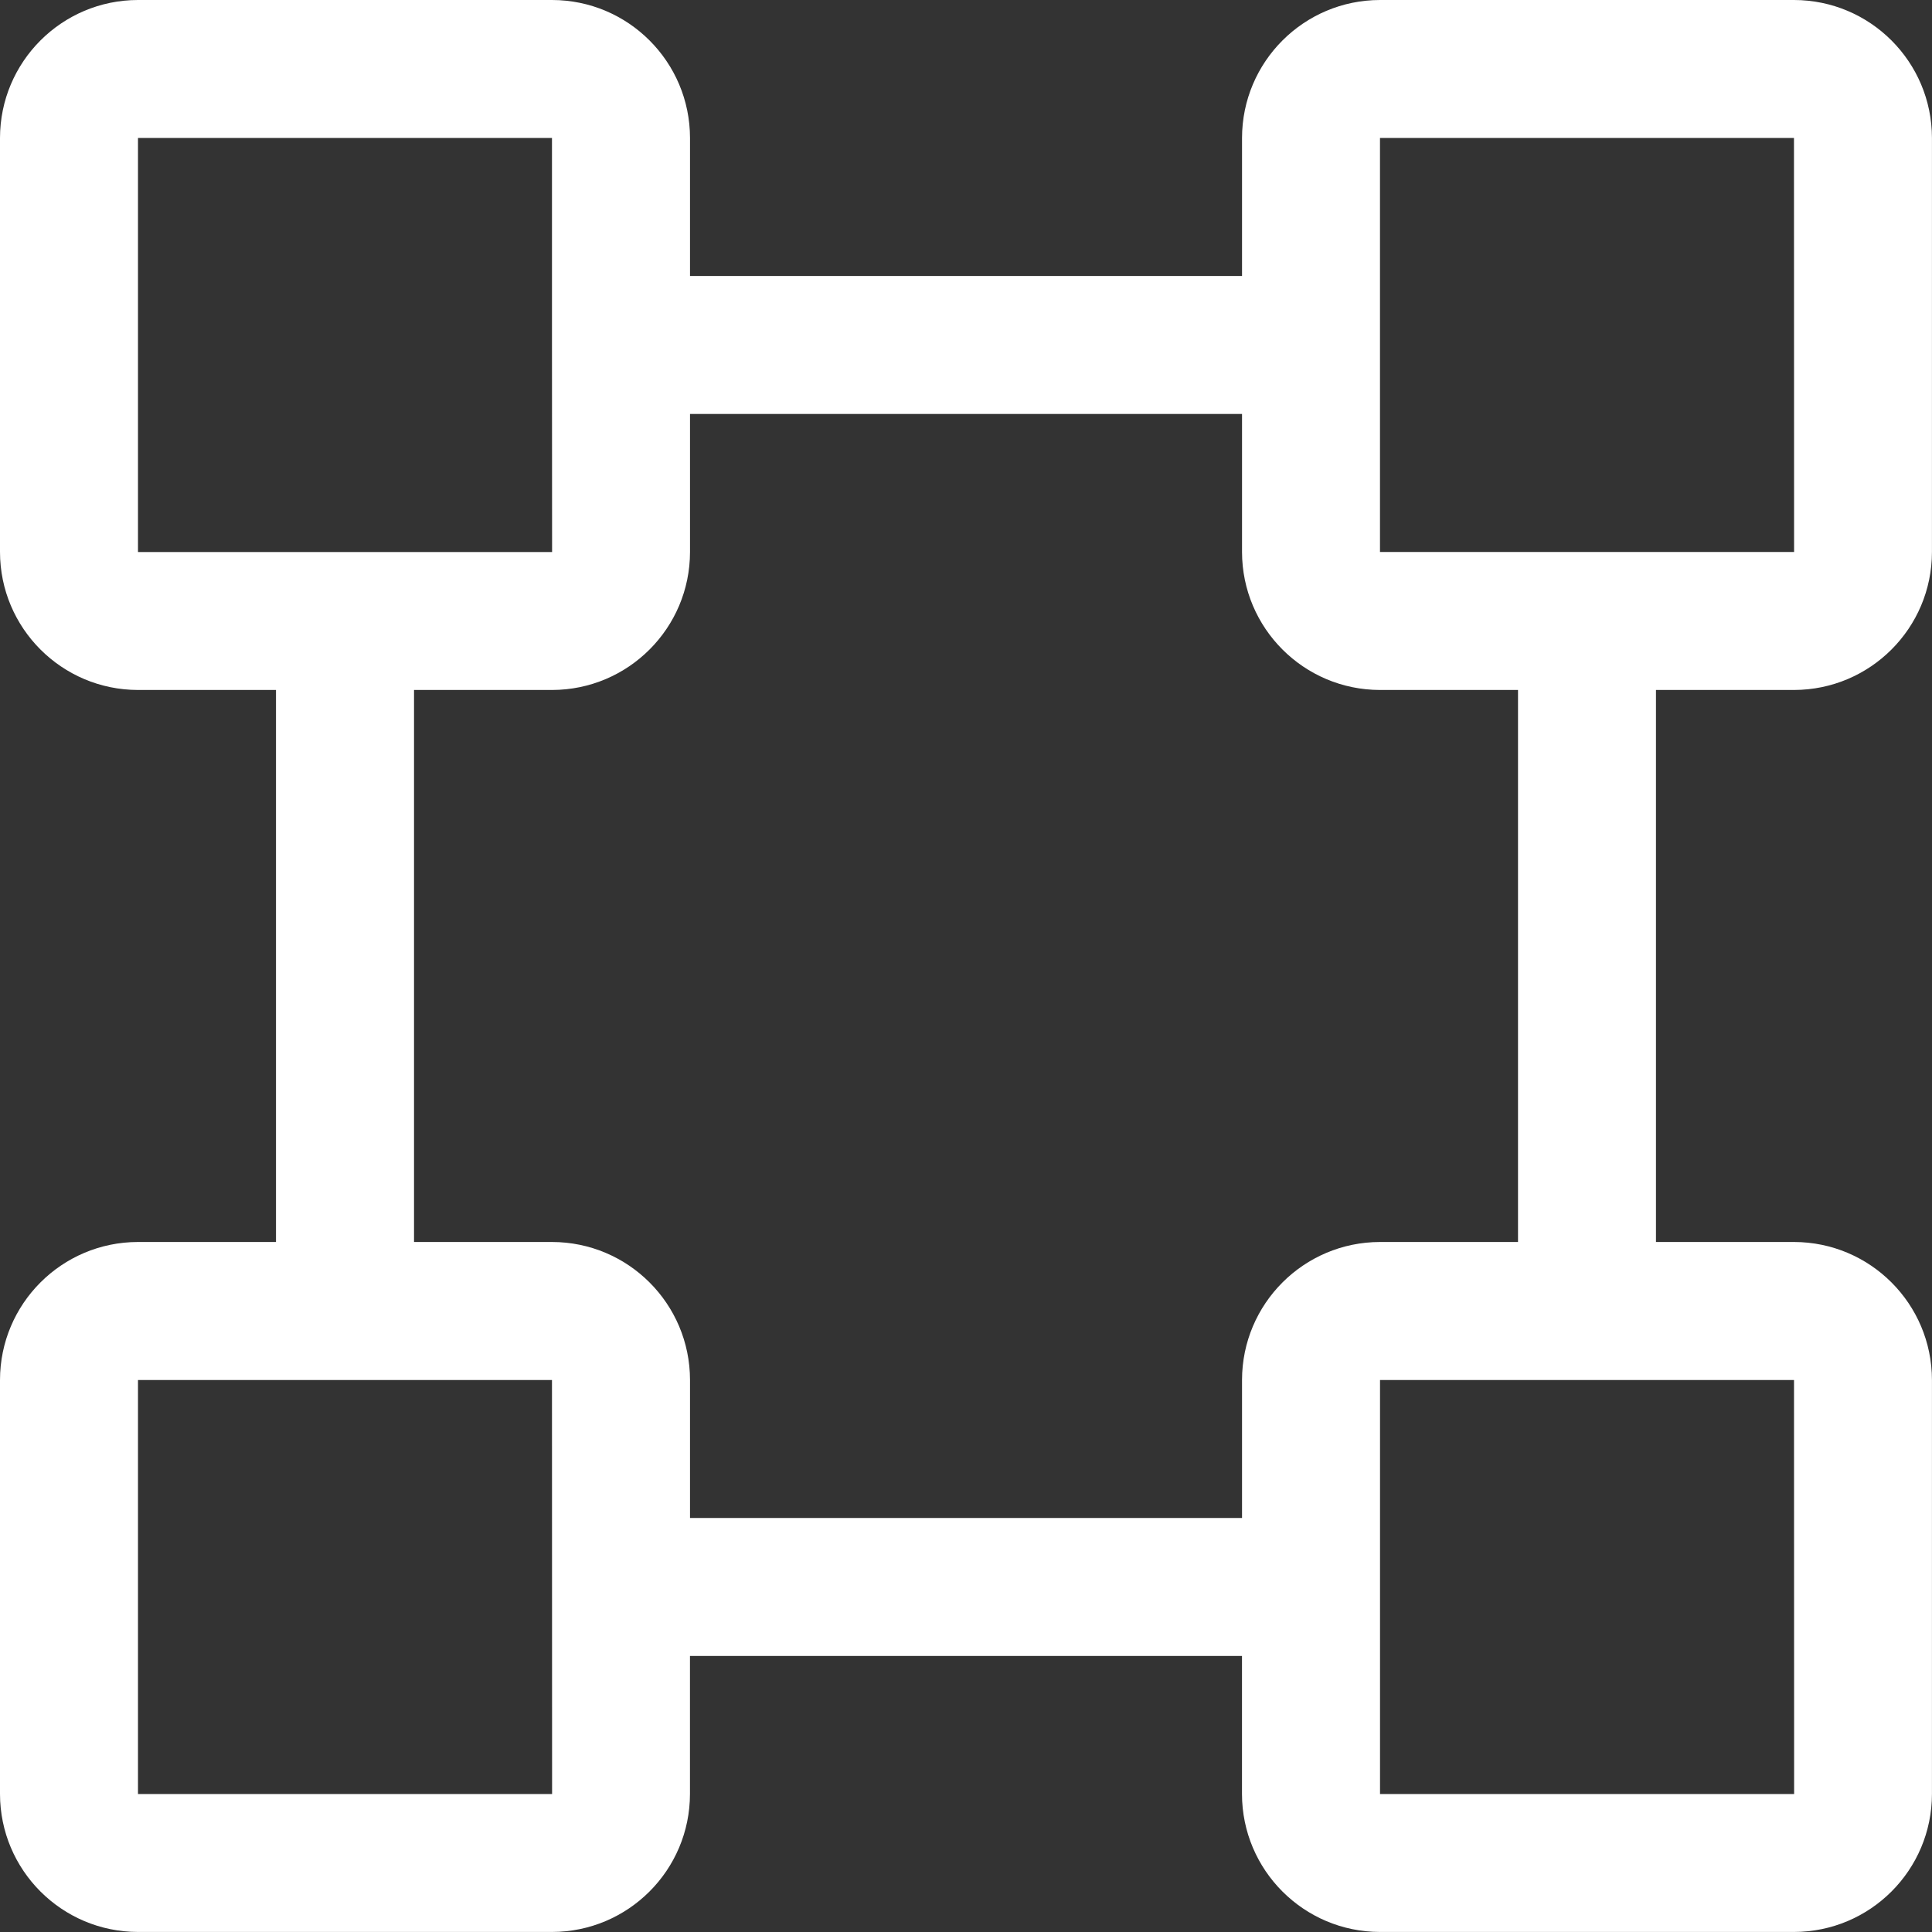<?xml version="1.0" encoding="UTF-8"?>
<svg id="Layer_1" data-name="Layer 1" xmlns="http://www.w3.org/2000/svg" viewBox="0 0 512 512">
  <rect x="0" y="0" width="512" height="512" fill="#333333" stroke="none"/>
  <defs>
    <style>
      .cls-1 {
        fill: #fff;
        stroke-width: 0px;
      }
    </style>
  </defs>
  <g id="_01" data-name=" 01">
    <path class="cls-1" d="M475.43,0h-109.71c-20.19.02-36.55,16.38-36.57,36.57v36.57h-146.29v-36.57c-.02-20.19-16.38-36.55-36.57-36.57H36.57C16.38.02.02,16.38,0,36.57v109.71c.02,20.19,16.38,36.55,36.57,36.57h36.57v146.29h-36.57c-20.19.02-36.55,16.38-36.57,36.57v109.71c.02,20.19,16.38,36.55,36.57,36.57h109.71c20.19-.02,36.55-16.38,36.57-36.57v-36.57h146.29v36.57c.02,20.19,16.38,36.55,36.57,36.57h109.71c20.19-.02,36.55-16.38,36.57-36.57v-109.71c-.02-20.19-16.38-36.55-36.57-36.57h-36.57v-146.29h36.57c20.19-.02,36.55-16.38,36.57-36.57V36.57c-.02-20.19-16.38-36.55-36.57-36.57ZM36.57,36.57h109.71v54.79s0,.07,0,.07v.07s.03,54.79.03,54.79H36.57V36.57ZM36.57,475.43v-109.71h109.71l.03,109.71H36.57ZM475.46,475.43h-109.74v-109.71h109.71l.03,109.71ZM402.29,329.14h-36.57c-20.19.02-36.55,16.38-36.57,36.57v36.57h-146.29v-36.57c-.02-20.19-16.38-36.55-36.57-36.57h-36.57v-146.29h36.57c20.19-.02,36.55-16.38,36.57-36.57v-36.57h146.29v36.57c.02,20.19,16.38,36.55,36.57,36.57h36.57v146.29ZM365.71,146.29V36.57h109.71l.03,109.71h-109.74Z"/>
  </g>
</svg>